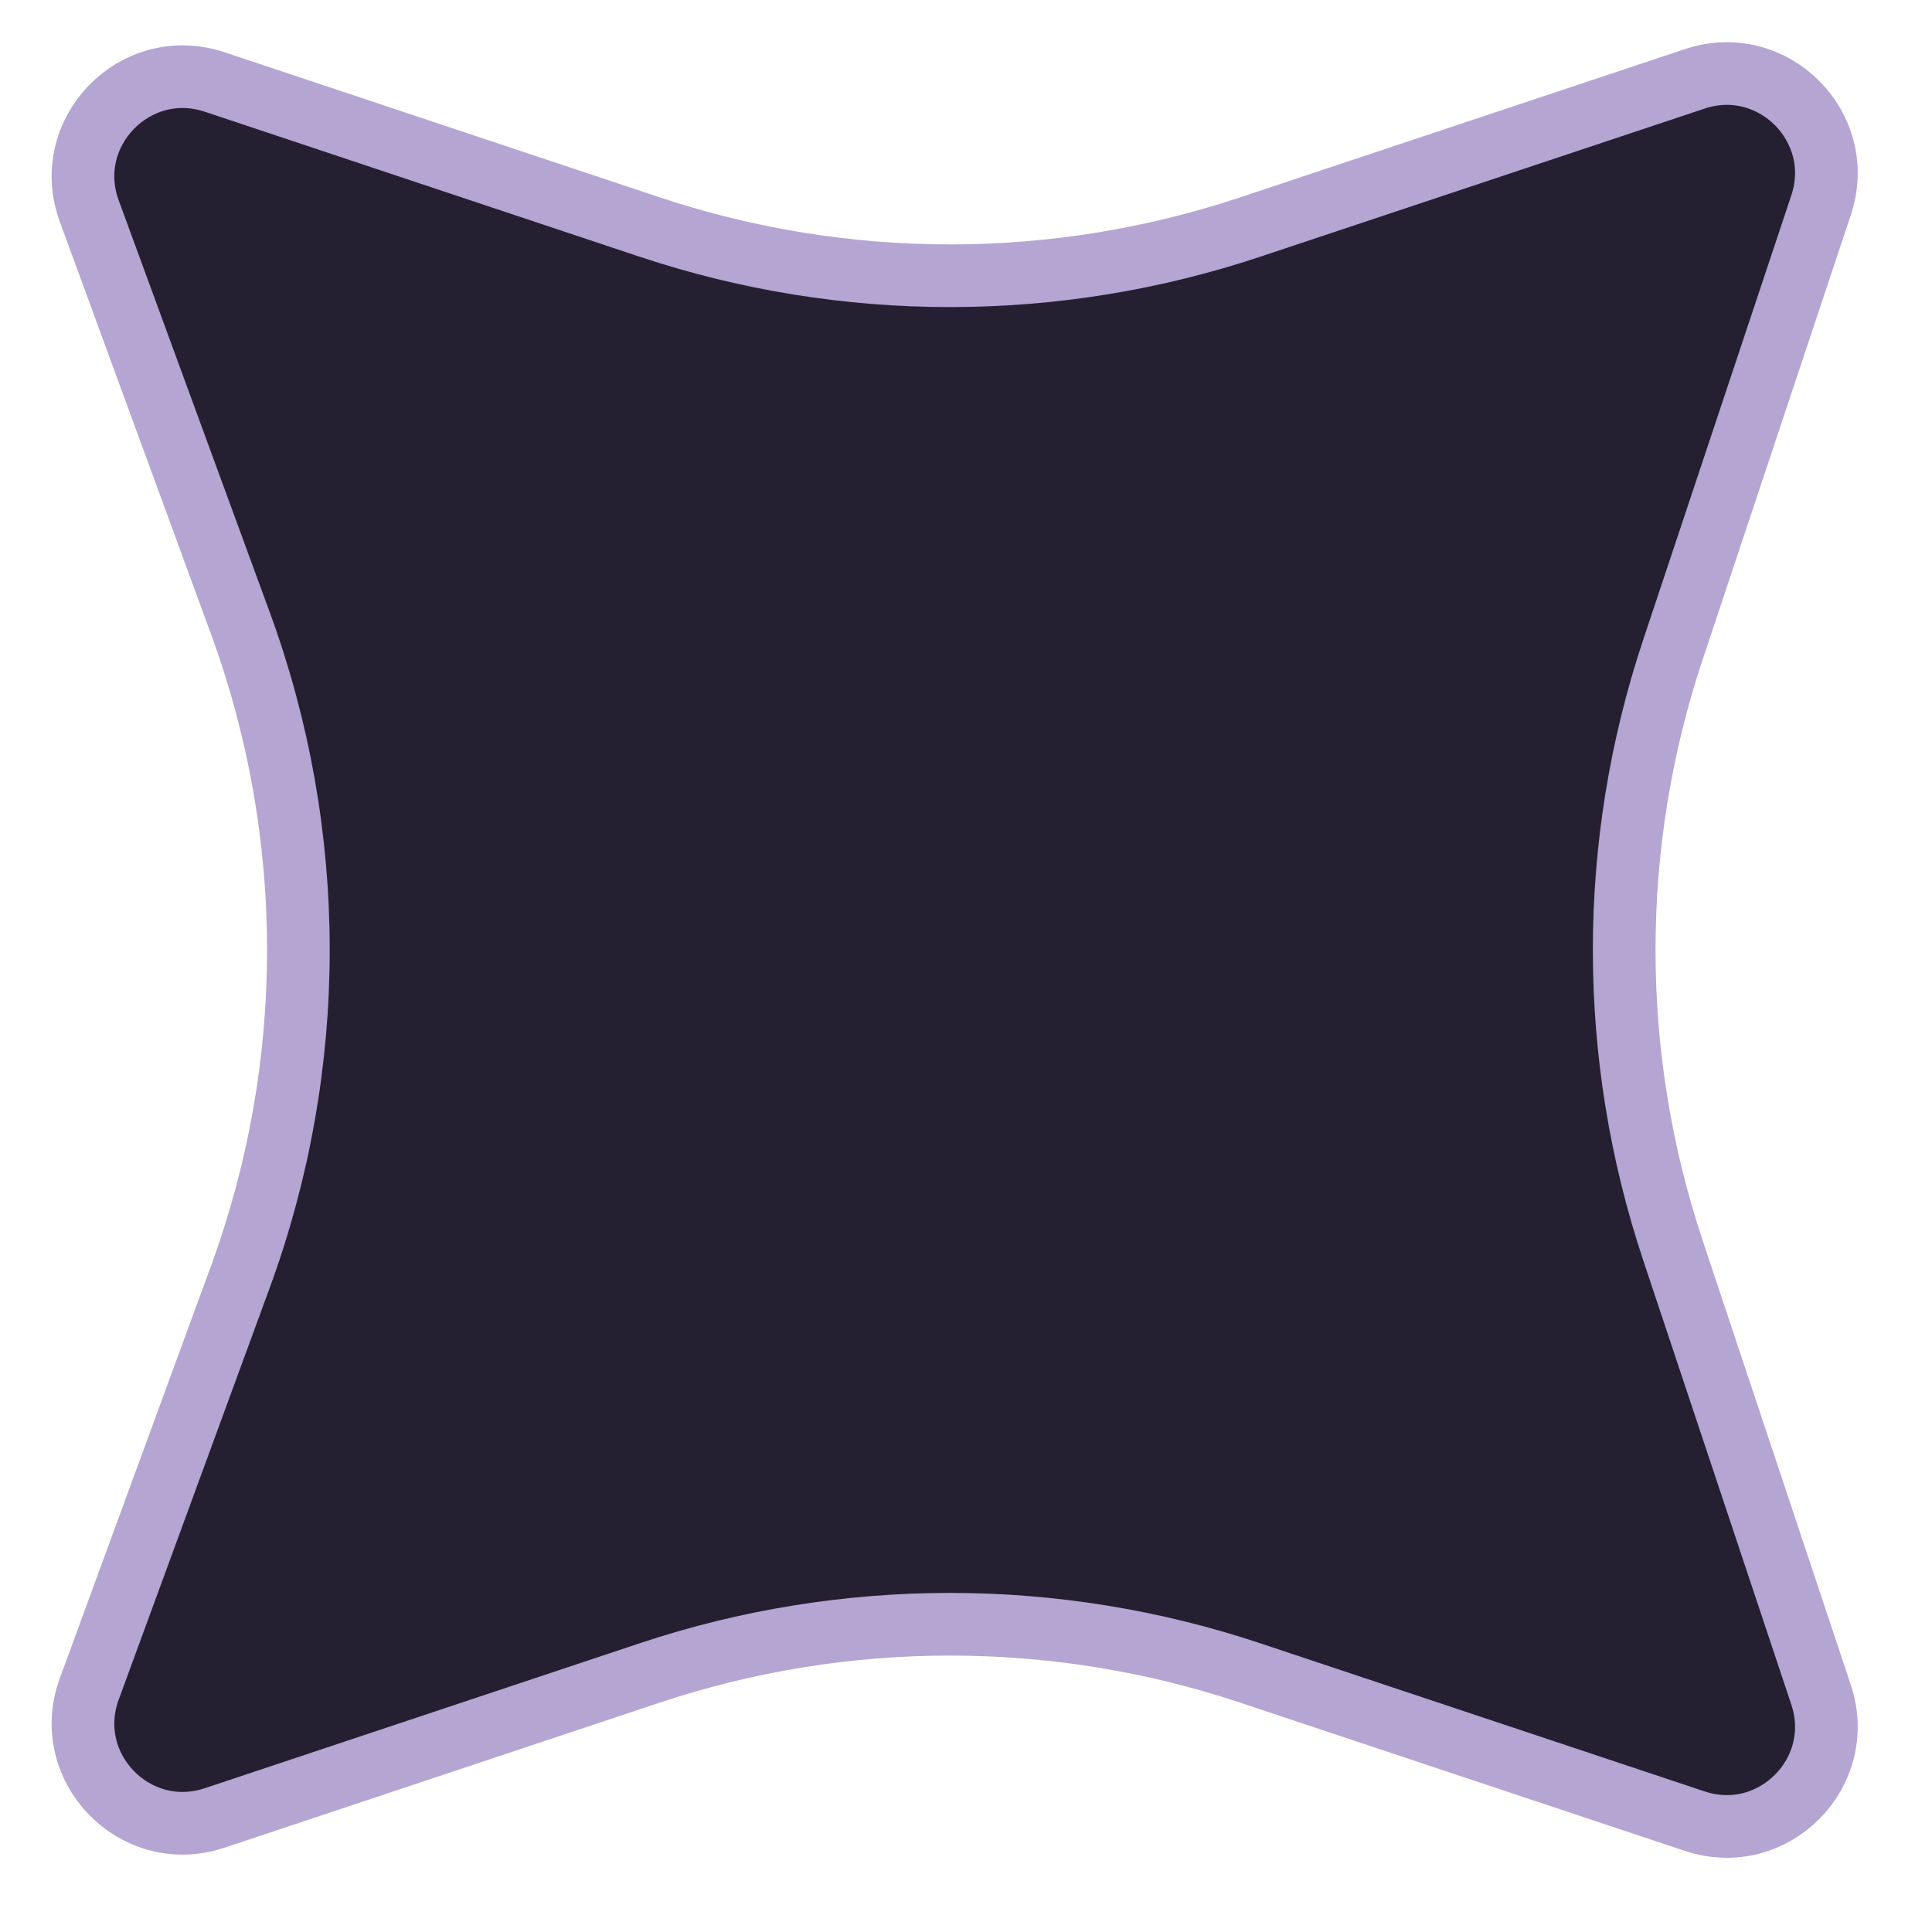 <svg xmlns="http://www.w3.org/2000/svg" width="37" height="37" viewBox="0 0 37 37" fill="none">
  <g clip-path="url(#clip0_1992_12492)">
    <path d="M1.71 4.043C1.158 2.539 2.59 1.064 4.11 1.57L12.442 4.348C16.174 5.592 20.21 5.592 23.943 4.348L32.457 1.51C33.952 1.011 35.374 2.434 34.876 3.928L32.038 12.443C30.794 16.175 30.794 20.211 32.038 23.944L34.876 32.458C35.374 33.953 33.952 35.376 32.457 34.877L23.943 32.039C20.21 30.795 16.174 30.795 12.442 32.039L4.11 34.816C2.59 35.323 1.158 33.848 1.71 32.344L4.603 24.454C6.085 20.412 6.085 15.975 4.603 11.933L1.71 4.043Z" fill="#251F32" stroke="#B4A5D3" stroke-width="1.2"/>
  </g>
  <defs>
    <clipPath id="clip0_1992_12492">
      <rect width="36.02" height="36.02" fill="white"/>
    </clipPath>
  </defs>
</svg>